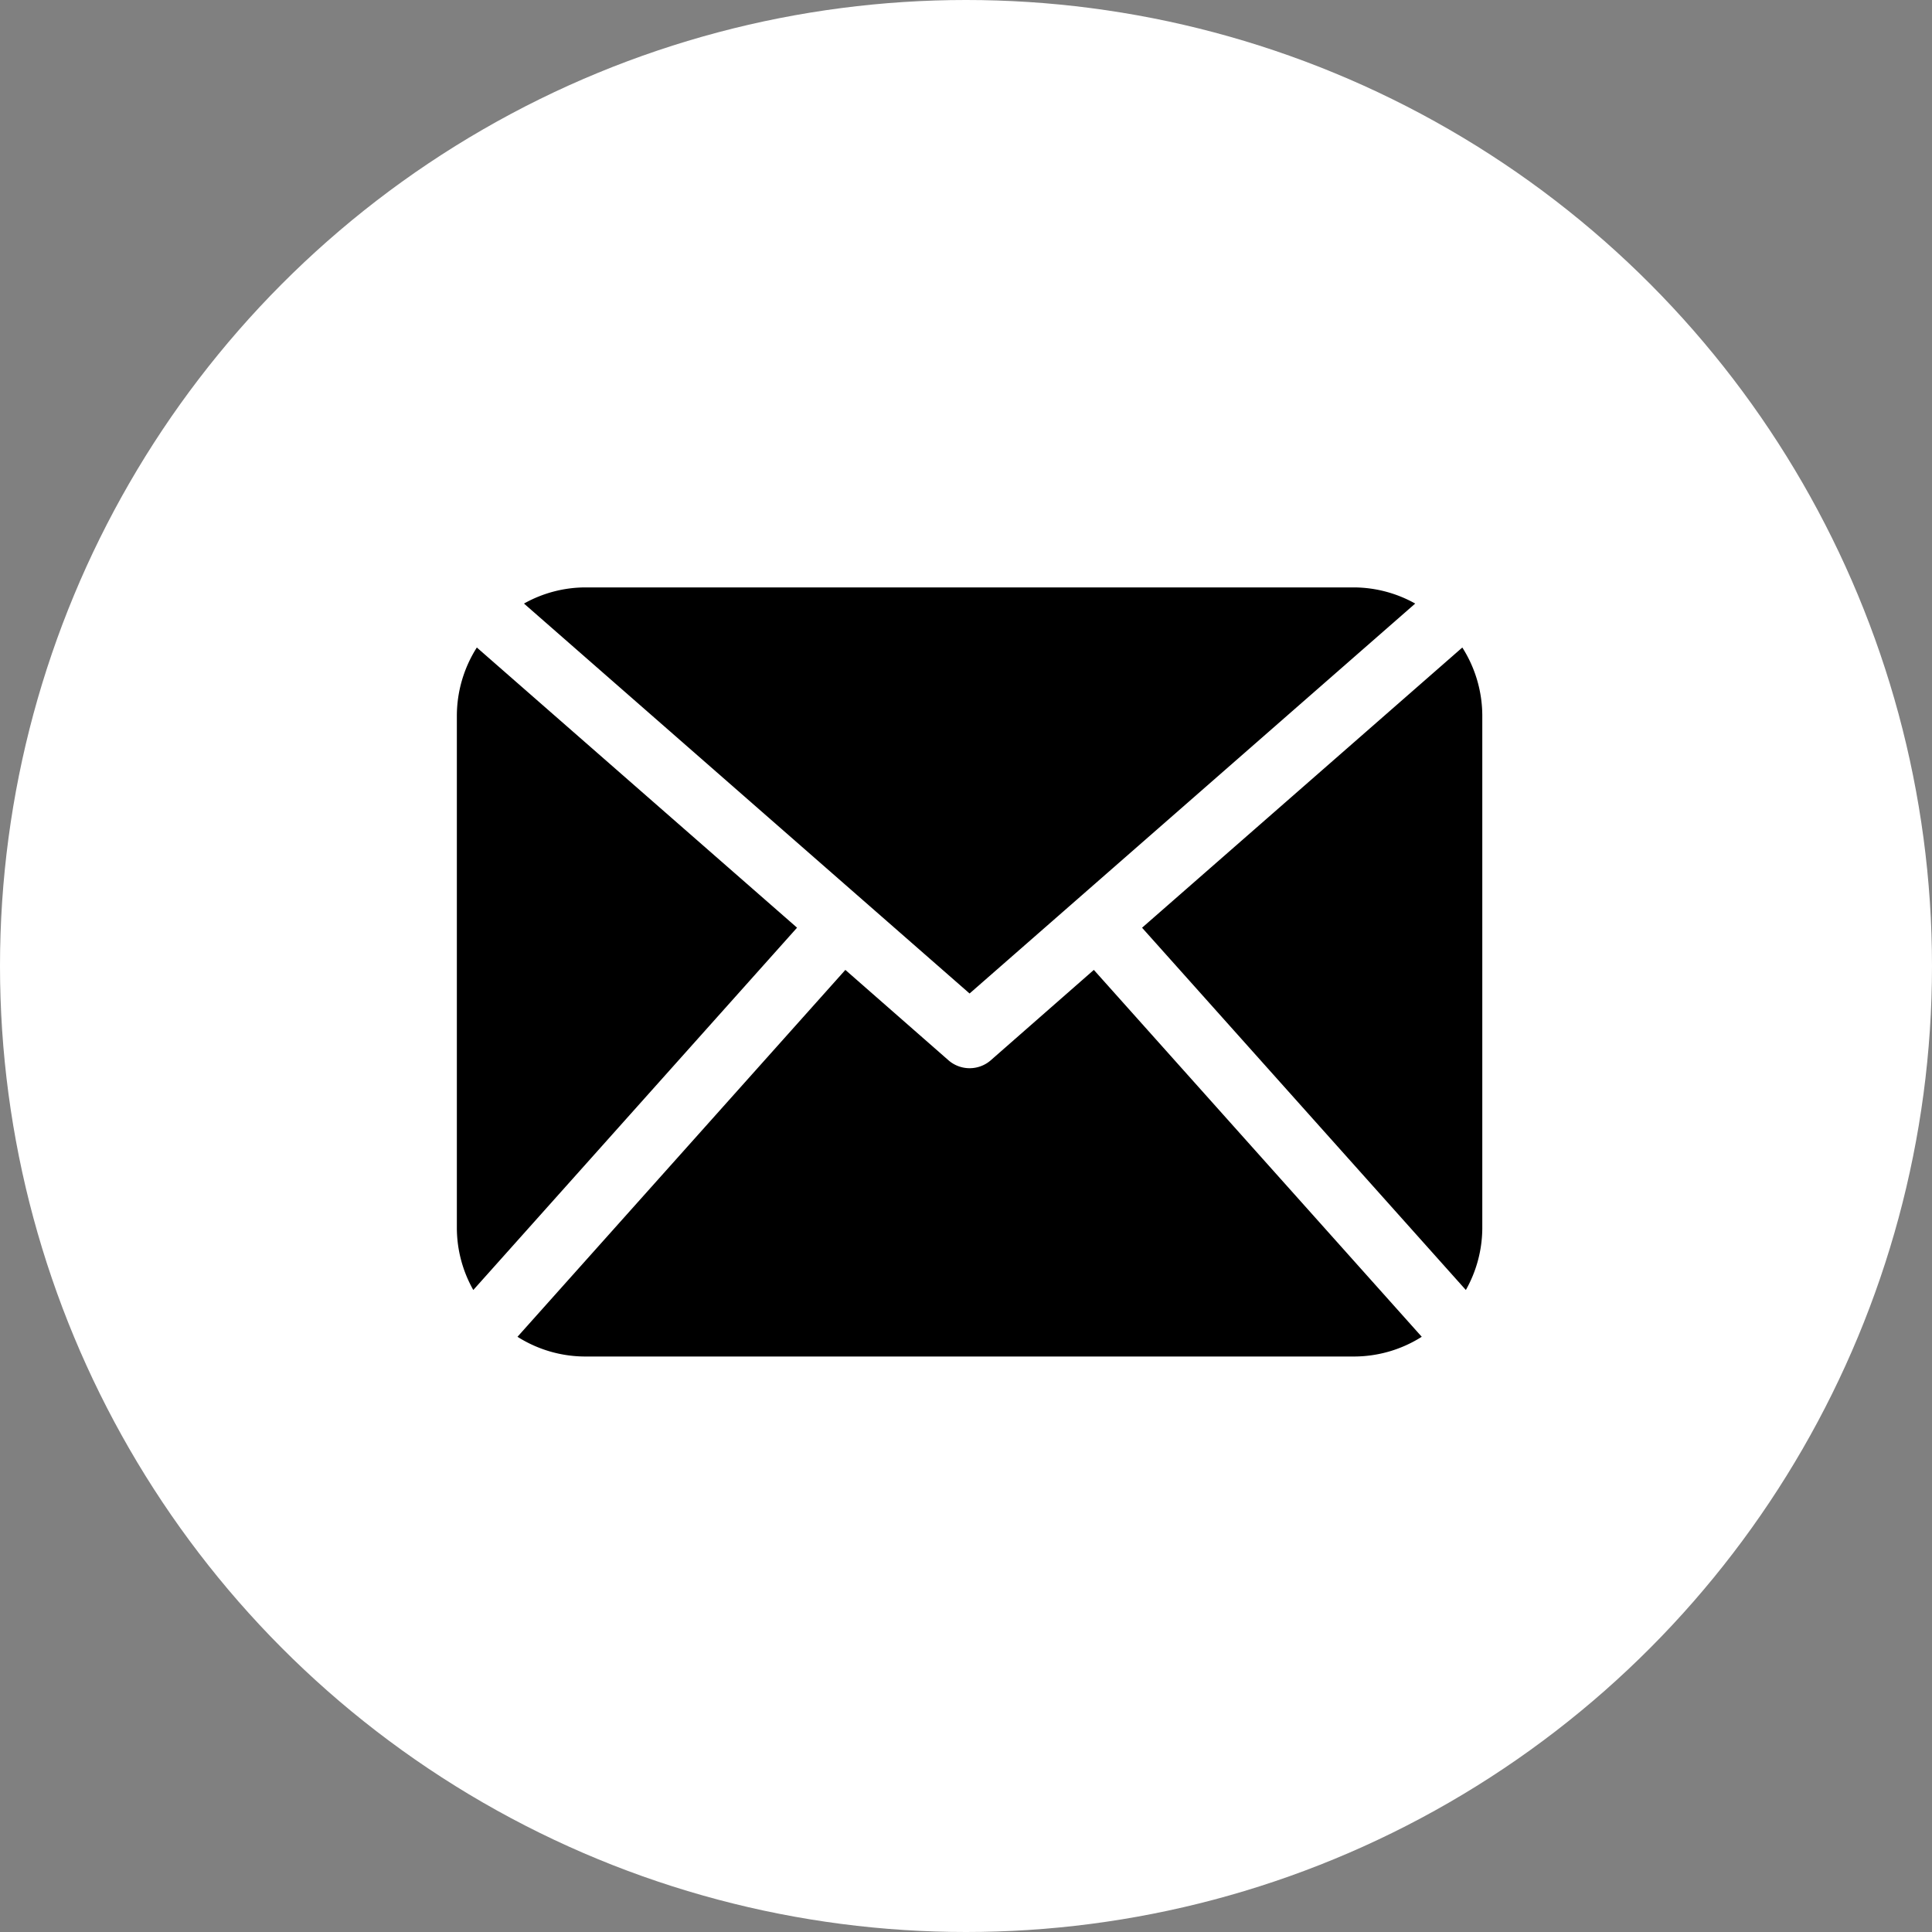 <svg xmlns="http://www.w3.org/2000/svg" width="47" height="47" viewBox="0 0 47 47">
  <rect x="0" y="0" width="47" height="47" fill="#808080" stroke="none"/>
  <g id="Group_6000" data-name="Group 6000" transform="translate(-1041 -7623)">
    <circle id="Ellipse_702" data-name="Ellipse 702" cx="23.5" cy="23.5" r="23.5" transform="translate(1041 7623)" fill="#fff"/>
    <path id="Path_1811" data-name="Path 1811" d="M92.832,404.85a3.1,3.1,0,0,0-.486,1.657v12.473a3.082,3.082,0,0,0,.4,1.5l7.876-8.814Zm15.01,7.843-2.509,2.2a.783.783,0,0,1-1.026,0l-2.51-2.2-7.976,8.925a3.081,3.081,0,0,0,1.644.48h18.71a3.081,3.081,0,0,0,1.644-.48Zm-3.023.574,10.841-9.486a3.079,3.079,0,0,0-1.486-.393H95.464a3.068,3.068,0,0,0-1.485.393Zm12.473,5.713a3.09,3.09,0,0,1-.4,1.5l-7.877-8.813,7.791-6.817a3.1,3.1,0,0,1,.486,1.656Z" transform="translate(959.768 7233.902)" fill-rule="evenodd"/>
  </g>
</svg>
